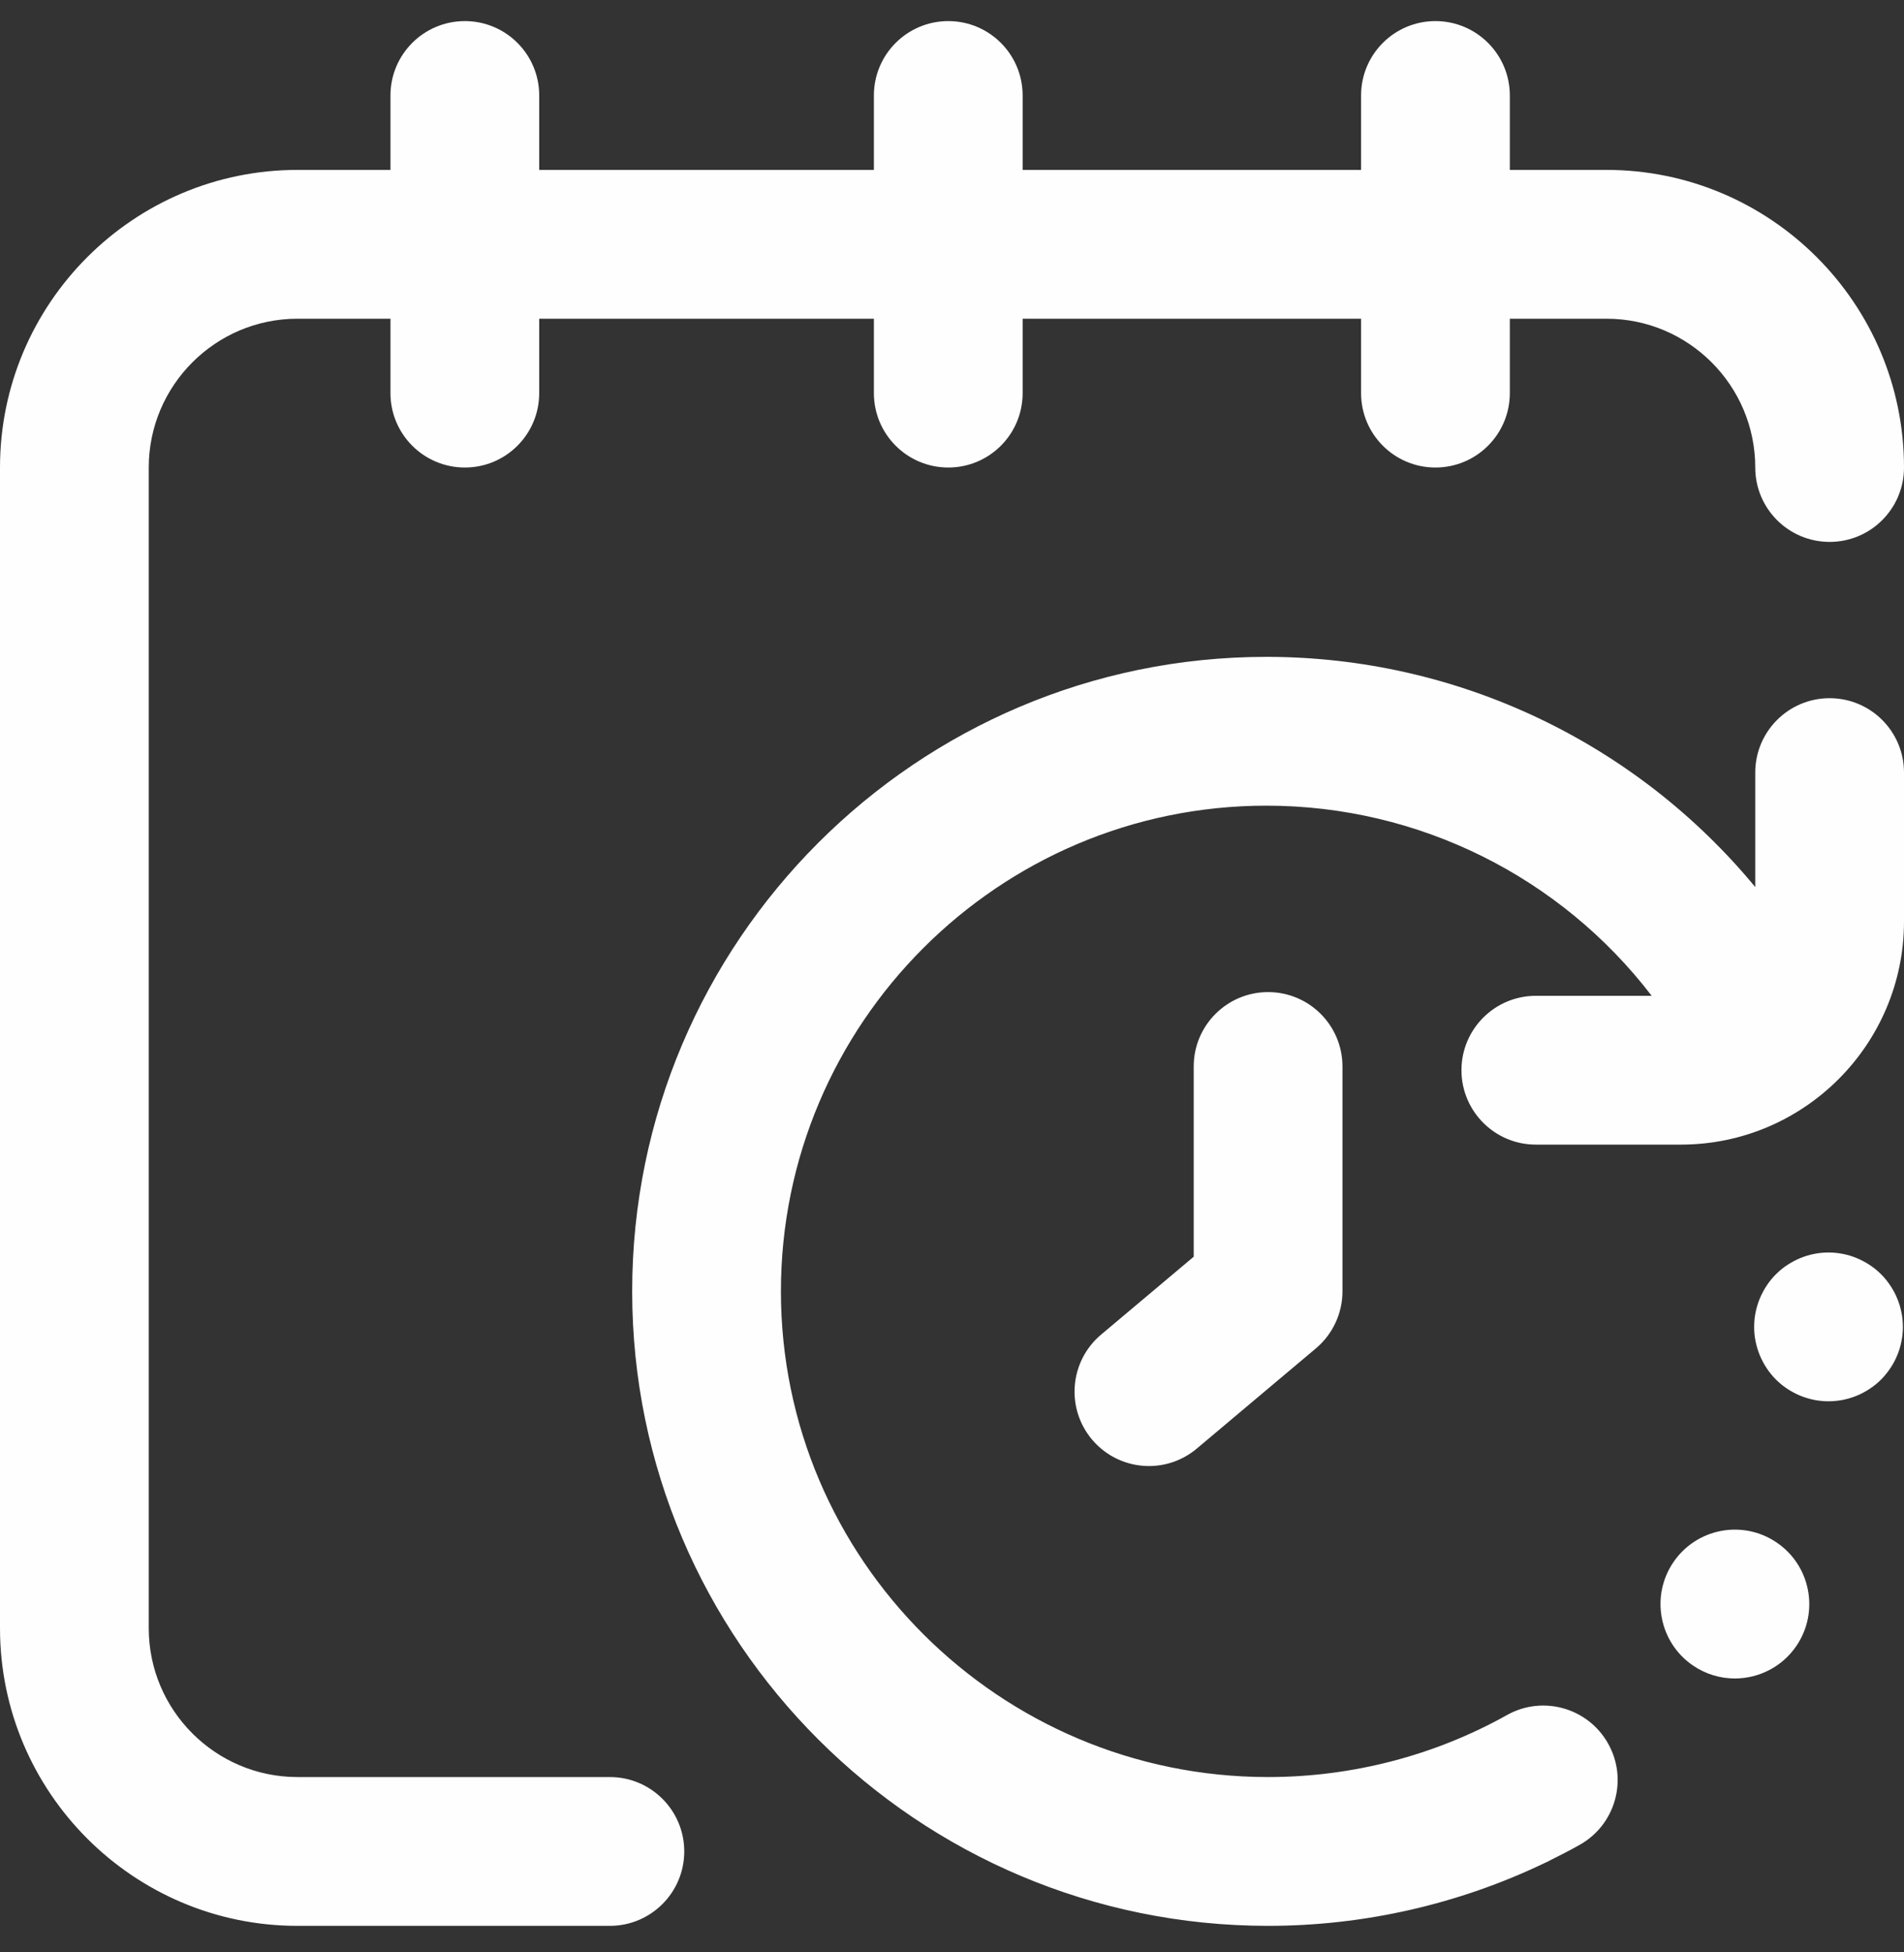 <svg xmlns="http://www.w3.org/2000/svg" width="40" height="41" viewBox="0 0 40 41" fill="none"><rect x="0" y="0" width="40" height="41" fill="#333333" stroke="none"/><g clip-path="url(#clip0_3_1185)"><path d="M26.641 20.834C27.504 20.834 28.203 21.533 28.203 22.396V27.119C28.203 27.58 27.999 28.017 27.646 28.315L25.143 30.42C24.85 30.666 24.493 30.787 24.138 30.787C23.693 30.787 23.25 30.597 22.941 30.23C22.386 29.569 22.471 28.584 23.131 28.028L25.078 26.391V22.396C25.078 21.533 25.778 20.834 26.641 20.834ZM38.438 14.662C37.575 14.662 36.875 15.361 36.875 16.224V18.628C34.371 15.599 30.626 13.794 26.605 13.794C19.258 13.794 13.281 19.772 13.281 27.119C13.281 34.466 19.274 40.443 26.641 40.443C28.654 40.443 30.643 39.989 32.445 39.126C32.476 39.112 32.506 39.099 32.536 39.084C32.544 39.079 32.553 39.073 32.561 39.069C32.771 38.965 32.98 38.858 33.184 38.743C33.938 38.322 34.207 37.37 33.785 36.617C33.364 35.864 32.412 35.594 31.659 36.016C30.136 36.868 28.4 37.318 26.641 37.318C20.997 37.318 16.406 32.742 16.406 27.119C16.406 21.495 20.981 16.919 26.605 16.919C29.81 16.919 32.786 18.417 34.699 20.912H32.266C31.403 20.912 30.703 21.611 30.703 22.474C30.703 23.337 31.403 24.037 32.266 24.037H35.312C37.897 24.037 40 21.934 40 19.349V16.224C40 15.361 39.3 14.662 38.438 14.662ZM37.321 32.39C36.606 31.907 35.635 32.095 35.152 32.811C34.669 33.526 34.858 34.498 35.573 34.98C35.841 35.161 36.145 35.248 36.446 35.248C36.949 35.248 37.441 35.006 37.743 34.559C38.225 33.844 38.037 32.873 37.321 32.39ZM39.946 27.559C39.936 27.509 39.923 27.46 39.909 27.411C39.894 27.363 39.877 27.314 39.857 27.267C39.838 27.22 39.816 27.173 39.792 27.129C39.767 27.084 39.742 27.04 39.713 26.998C39.685 26.955 39.654 26.913 39.622 26.874C39.59 26.834 39.555 26.796 39.519 26.76C39.483 26.724 39.445 26.689 39.405 26.657C39.366 26.624 39.323 26.594 39.281 26.566C39.239 26.538 39.195 26.511 39.15 26.488C39.105 26.463 39.059 26.442 39.012 26.422C38.965 26.402 38.916 26.385 38.868 26.37C38.819 26.355 38.769 26.343 38.719 26.333C38.669 26.323 38.618 26.315 38.567 26.31C38.466 26.3 38.362 26.3 38.26 26.31C38.209 26.315 38.159 26.323 38.108 26.333C38.059 26.343 38.009 26.355 37.96 26.37C37.912 26.385 37.864 26.402 37.816 26.422C37.77 26.442 37.723 26.463 37.678 26.488C37.633 26.511 37.589 26.538 37.547 26.566C37.504 26.594 37.462 26.624 37.423 26.657C37.384 26.689 37.345 26.724 37.309 26.76C37.273 26.796 37.238 26.834 37.206 26.874C37.173 26.913 37.143 26.955 37.115 26.998C37.087 27.04 37.06 27.084 37.037 27.129C37.013 27.173 36.991 27.22 36.971 27.267C36.952 27.314 36.934 27.363 36.92 27.411C36.905 27.46 36.892 27.509 36.882 27.559C36.872 27.609 36.864 27.661 36.859 27.711C36.854 27.763 36.852 27.814 36.852 27.865C36.852 27.916 36.854 27.967 36.859 28.019C36.864 28.069 36.872 28.12 36.882 28.17C36.892 28.22 36.905 28.27 36.92 28.319C36.934 28.367 36.952 28.416 36.971 28.462C36.991 28.509 37.013 28.556 37.037 28.601C37.06 28.645 37.087 28.69 37.115 28.732C37.143 28.775 37.173 28.816 37.206 28.855C37.238 28.895 37.273 28.934 37.309 28.97C37.345 29.006 37.384 29.041 37.423 29.073C37.462 29.105 37.504 29.136 37.547 29.164C37.589 29.192 37.633 29.219 37.678 29.242C37.723 29.267 37.77 29.288 37.816 29.308C37.864 29.327 37.912 29.345 37.96 29.359C38.009 29.374 38.059 29.387 38.108 29.397C38.159 29.407 38.209 29.415 38.26 29.419C38.311 29.425 38.363 29.427 38.414 29.427C38.465 29.427 38.517 29.425 38.567 29.419C38.618 29.415 38.67 29.407 38.719 29.397C38.769 29.387 38.819 29.374 38.868 29.359C38.916 29.345 38.965 29.327 39.012 29.308C39.059 29.288 39.105 29.267 39.15 29.242C39.195 29.219 39.239 29.192 39.281 29.164C39.323 29.136 39.366 29.105 39.405 29.073C39.445 29.041 39.483 29.006 39.519 28.97C39.555 28.934 39.59 28.895 39.622 28.855C39.654 28.816 39.685 28.775 39.713 28.732C39.742 28.69 39.767 28.645 39.792 28.601C39.816 28.556 39.838 28.509 39.857 28.462C39.877 28.416 39.894 28.367 39.909 28.319C39.923 28.27 39.936 28.22 39.946 28.17C39.956 28.12 39.964 28.069 39.969 28.019C39.974 27.967 39.977 27.916 39.977 27.865C39.977 27.814 39.974 27.763 39.969 27.711C39.964 27.661 39.956 27.609 39.946 27.559ZM12.812 37.318H6.25C4.527 37.318 3.125 35.916 3.125 34.193V9.818C3.125 8.095 4.527 6.693 6.25 6.693H8.203V8.255C8.203 9.119 8.903 9.818 9.766 9.818C10.629 9.818 11.328 9.119 11.328 8.255V6.693H18.359V8.255C18.359 9.119 19.059 9.818 19.922 9.818C20.785 9.818 21.484 9.119 21.484 8.255V6.693H28.594V8.255C28.594 9.119 29.293 9.818 30.156 9.818C31.019 9.818 31.719 9.119 31.719 8.255V6.693H33.75C35.473 6.693 36.875 8.095 36.875 9.818C36.875 10.681 37.575 11.38 38.438 11.38C39.3 11.38 40 10.681 40 9.818C40 6.372 37.196 3.568 33.75 3.568H31.719V2.005C31.719 1.142 31.019 0.443 30.156 0.443C29.293 0.443 28.594 1.142 28.594 2.005V3.568H21.484V2.005C21.484 1.142 20.785 0.443 19.922 0.443C19.059 0.443 18.359 1.142 18.359 2.005V3.568H11.328V2.005C11.328 1.142 10.629 0.443 9.766 0.443C8.903 0.443 8.203 1.142 8.203 2.005V3.568H6.25C2.804 3.568 0 6.372 0 9.818V34.193C0 37.639 2.804 40.443 6.25 40.443H12.812C13.675 40.443 14.375 39.743 14.375 38.88C14.375 38.017 13.675 37.318 12.812 37.318Z" fill="#FEFEFE"></path></g><defs><clipPath id="clip0_3_1185"><rect width="40" height="40" fill="white" transform="translate(0 0.443)"></rect></clipPath></defs></svg>